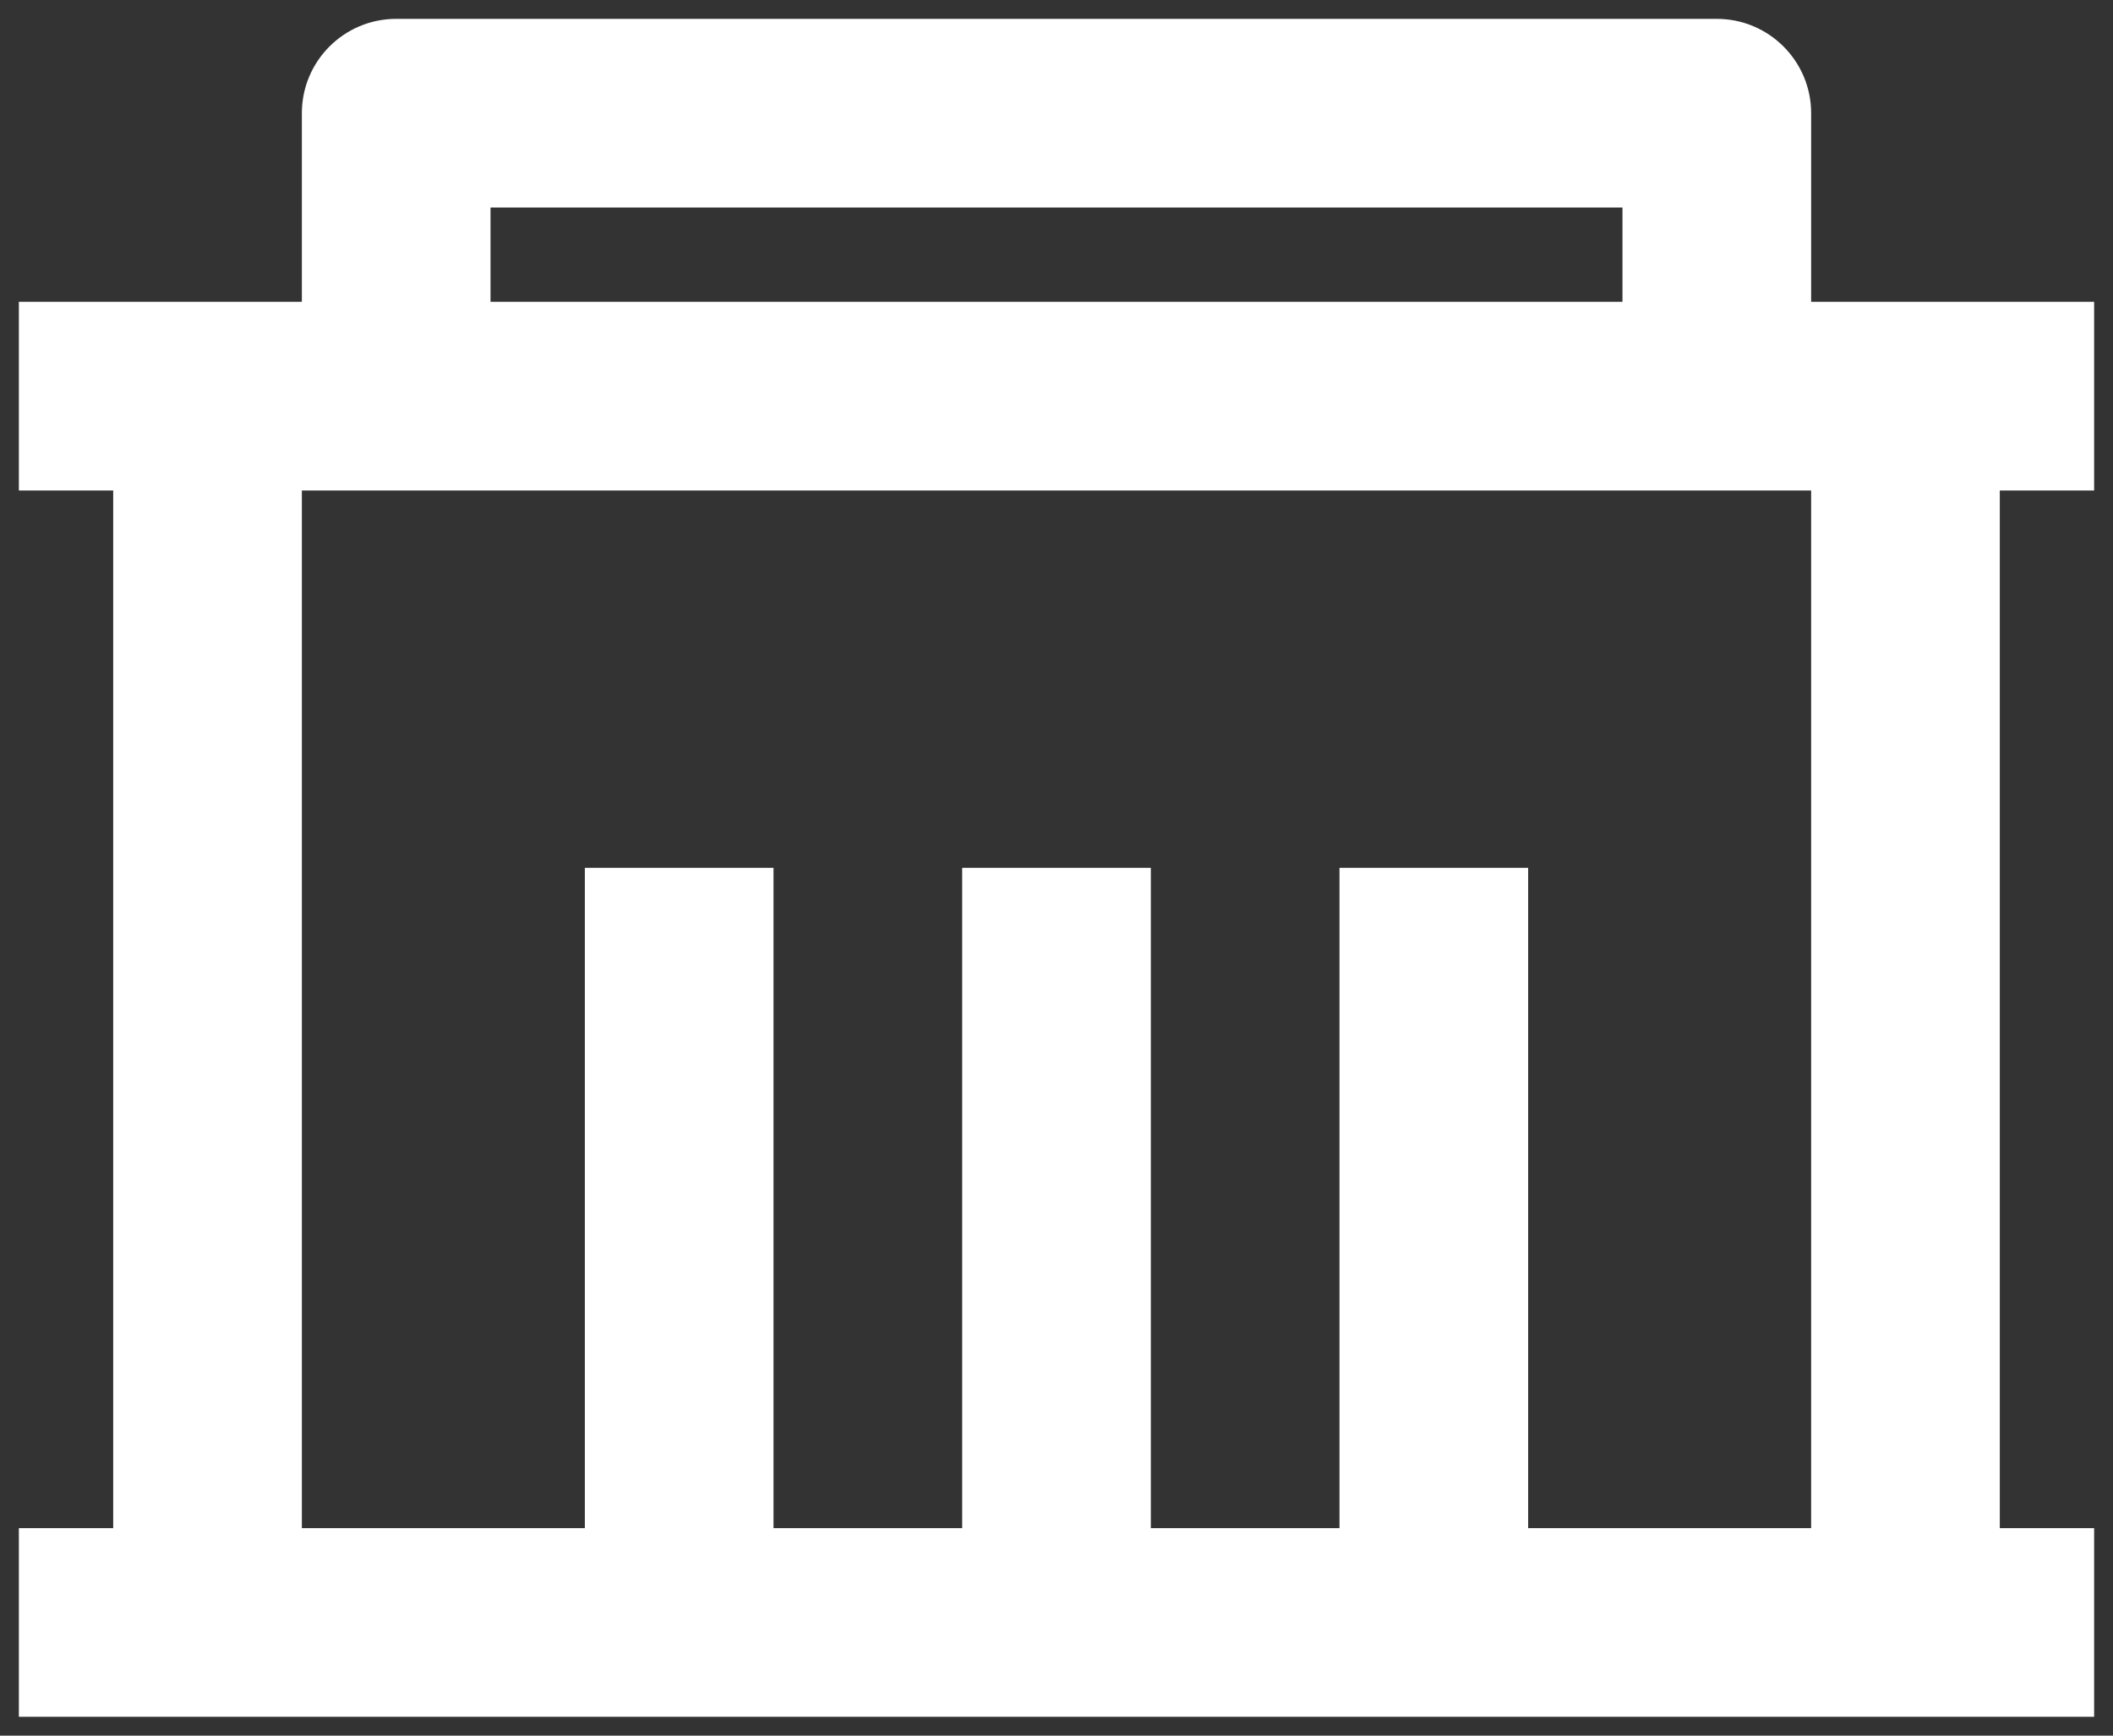 <svg width="56" height="46" viewBox="0 0 56 46" fill="none" xmlns="http://www.w3.org/2000/svg">
<rect x="0" y="0" width="56" height="46" fill="#333333" stroke="none"/>
<path d="M48 8H55.5V13H53V40.5H55.5V45.5H0.5V40.5H3V13H0.5V8H8V3C8 1.619 9.119 0.5 10.5 0.5H45.5C46.88 0.5 48 1.619 48 3V8ZM48 13H8V40.5H15.5V23H20.5V40.5H25.5V23H30.5V40.5H35.5V23H40.5V40.5H48V13ZM13 5.5V8H43V5.5H13Z" fill="white"/>
</svg>

